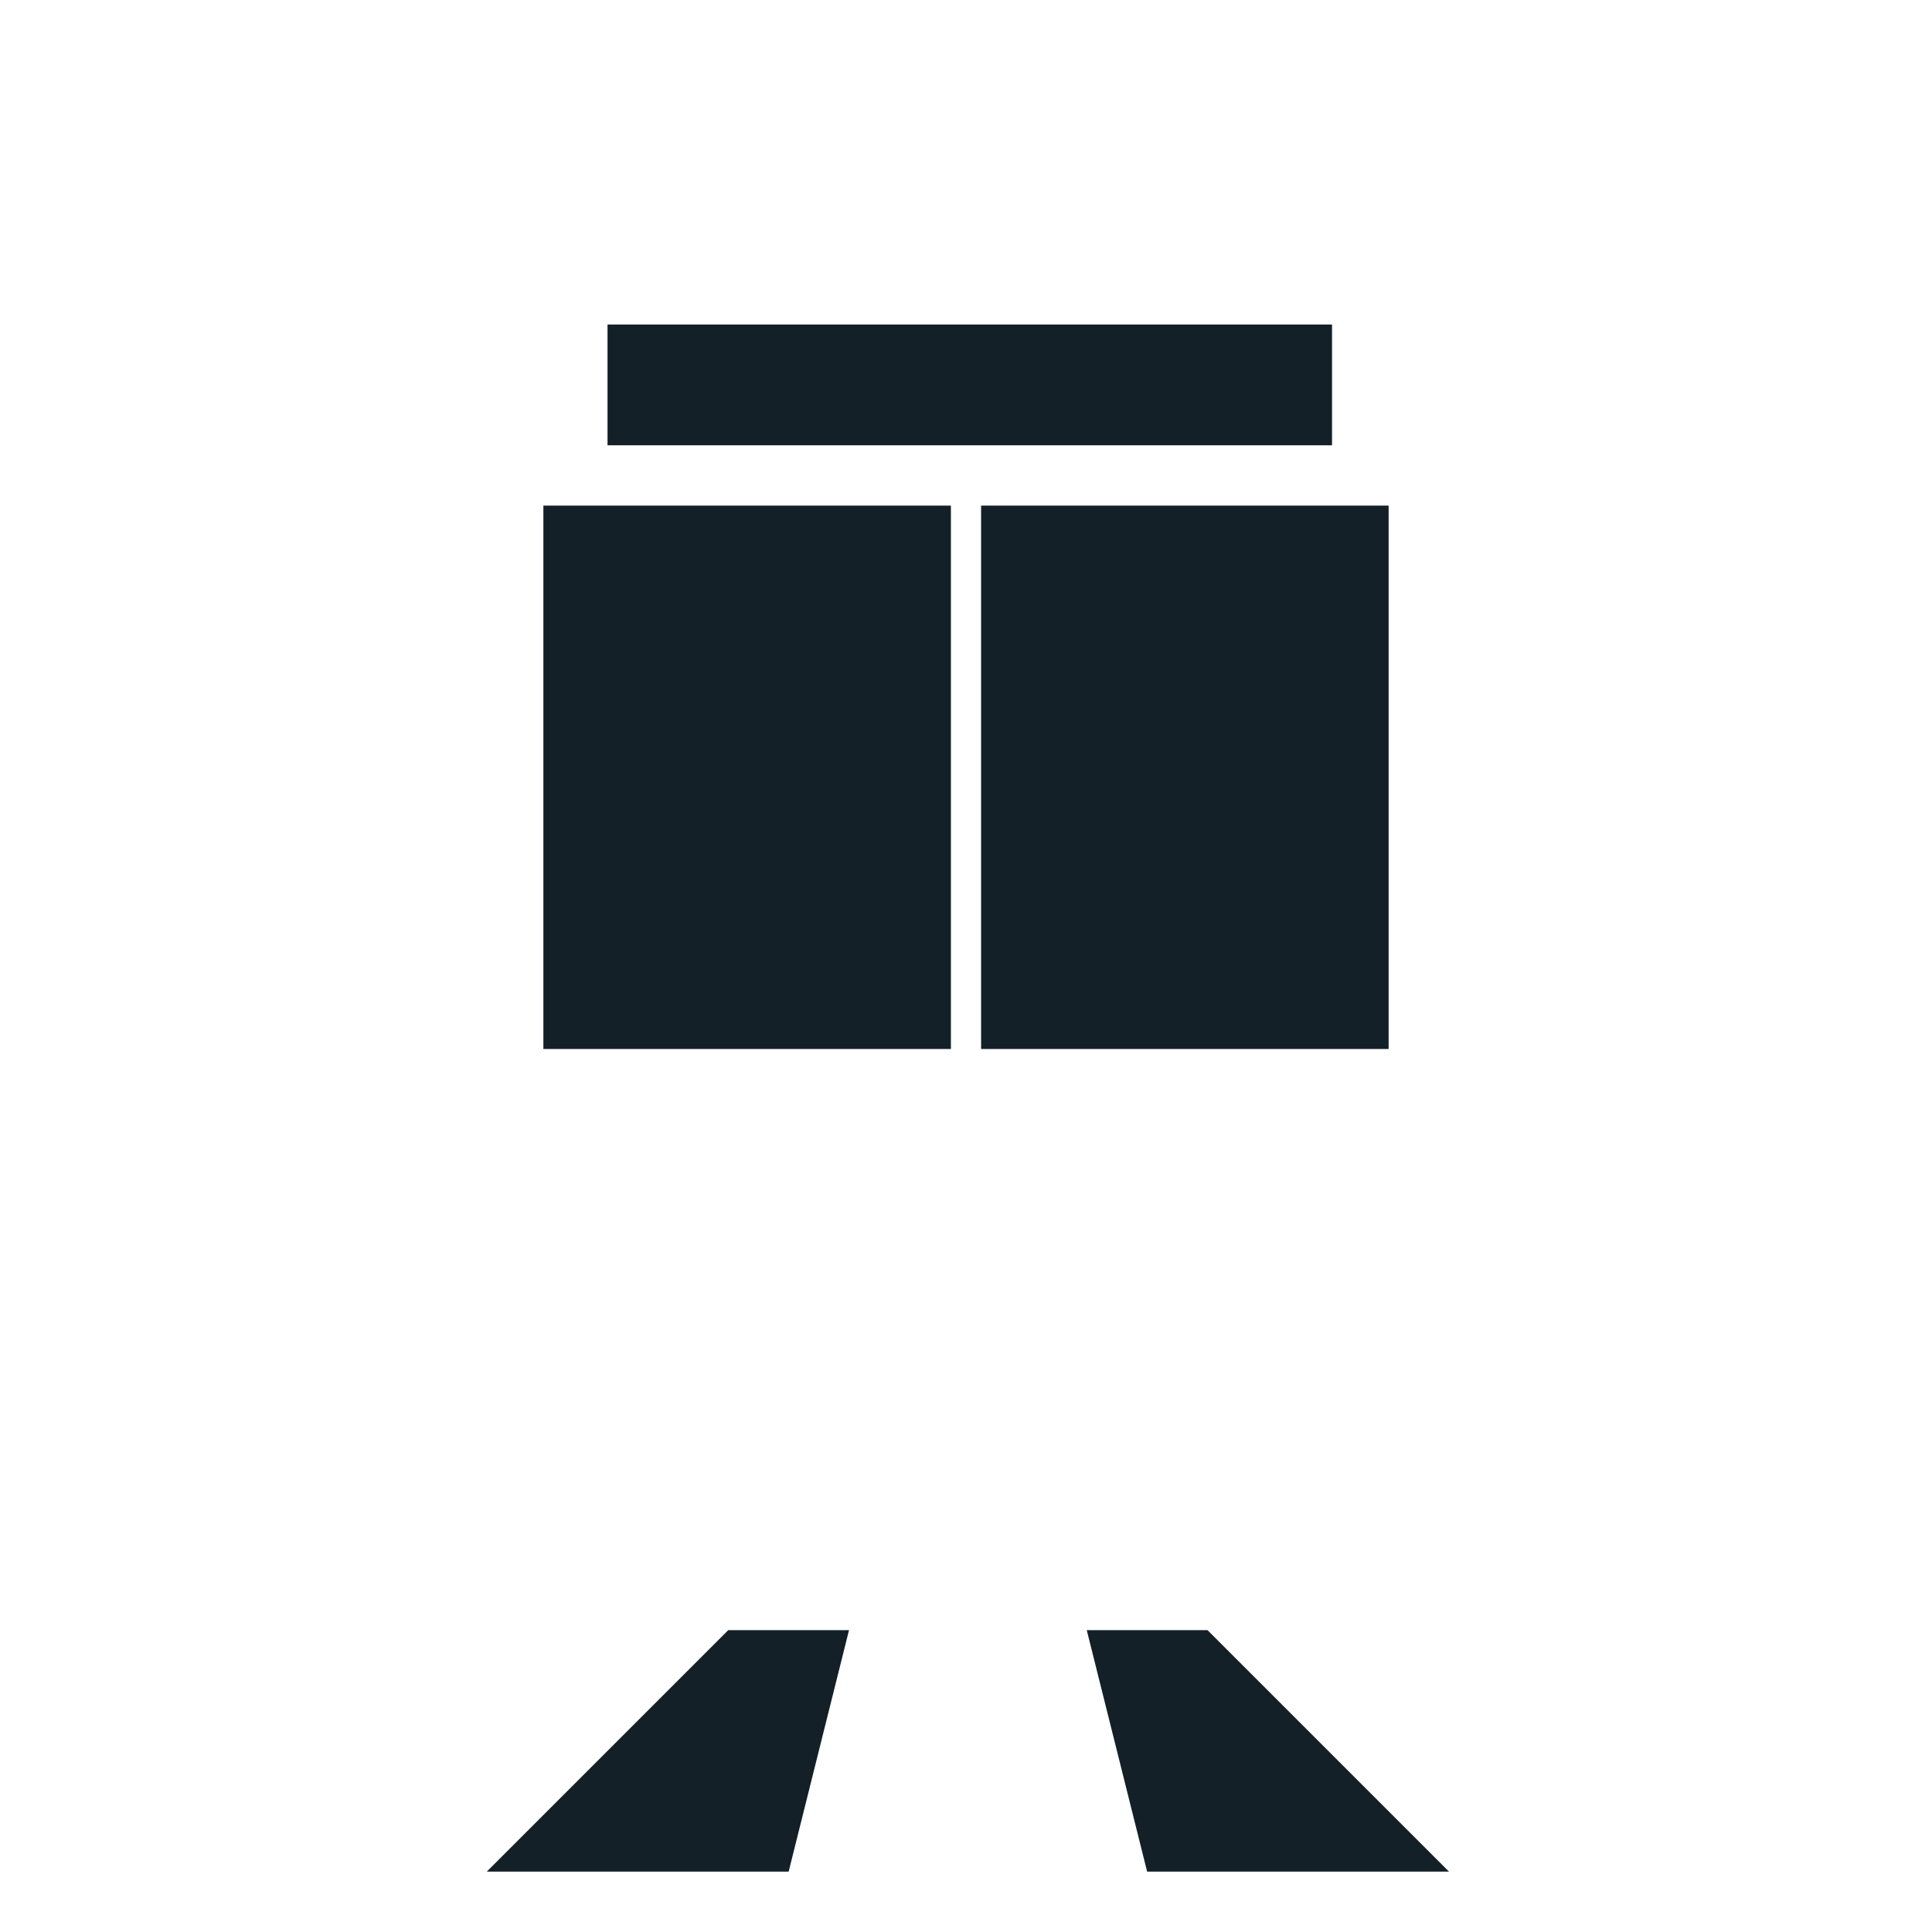 <?xml version="1.0" encoding="iso-8859-1"?>
<!-- Generator: Adobe Illustrator 19.1.0, SVG Export Plug-In . SVG Version: 6.00 Build 0)  -->
<!DOCTYPE svg PUBLIC "-//W3C//DTD SVG 1.1//EN" "http://www.w3.org/Graphics/SVG/1.1/DTD/svg11.dtd">
<svg version="1.1" xmlns="http://www.w3.org/2000/svg" xmlns:xlink="http://www.w3.org/1999/xlink" x="0px" y="0px"
	 viewBox="0 0 512 512" enable-background="new 0 0 512 512" xml:space="preserve">
<g id="Layer_6">
	<path fill="#132028" d="M353,118H161V86h192V118z M252,134H144v144h108V134z M260,134v144h108V134H260z M209,496l16-64h-32l-64,64
		H209z M384,496l-64-64h-32l16,64H384z"/>
</g>
<g id="Layer_1">
</g>
</svg>
